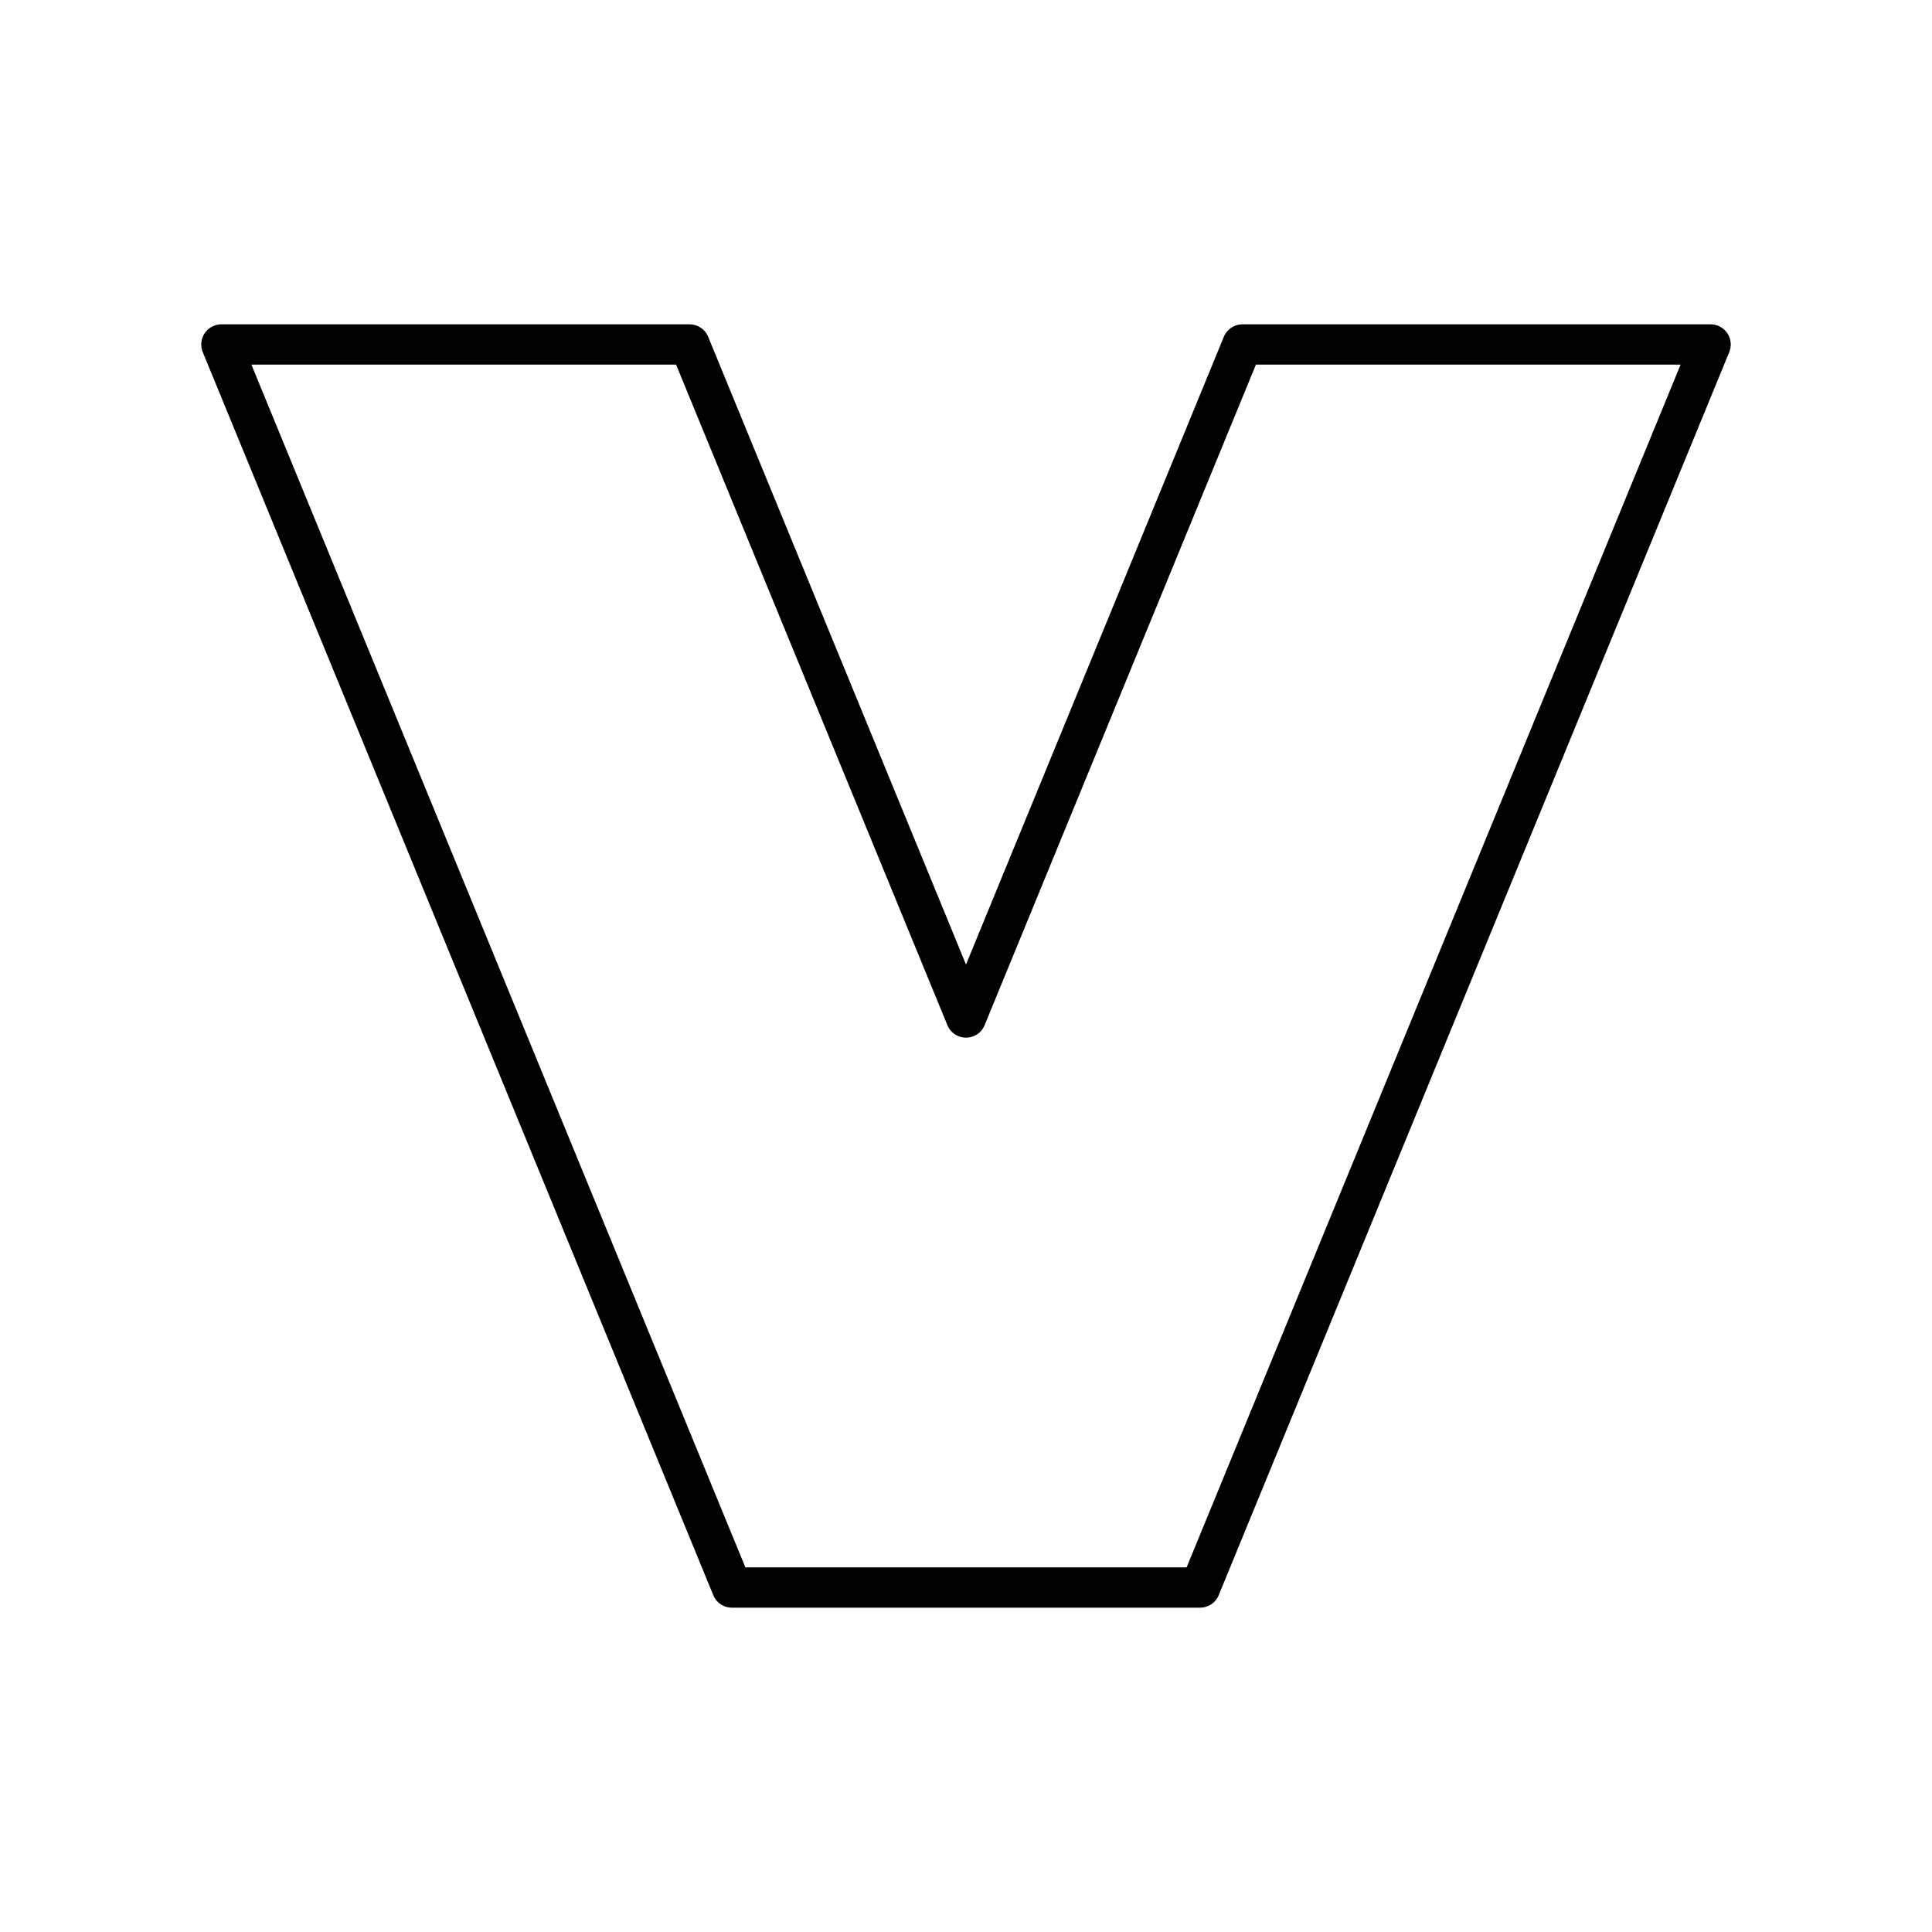 <?xml version="1.0" encoding="utf-8"?>
<!-- Generator: www.svgicons.com -->
<svg xmlns="http://www.w3.org/2000/svg" width="800" height="800" viewBox="0 0 48 48">
<path fill="none" stroke="currentColor" stroke-linecap="round" stroke-linejoin="round" d="M30.868 8.558L24 25.28L17.132 8.558H5.5l12.684 30.884h11.632L42.5 8.558z"/>
</svg>